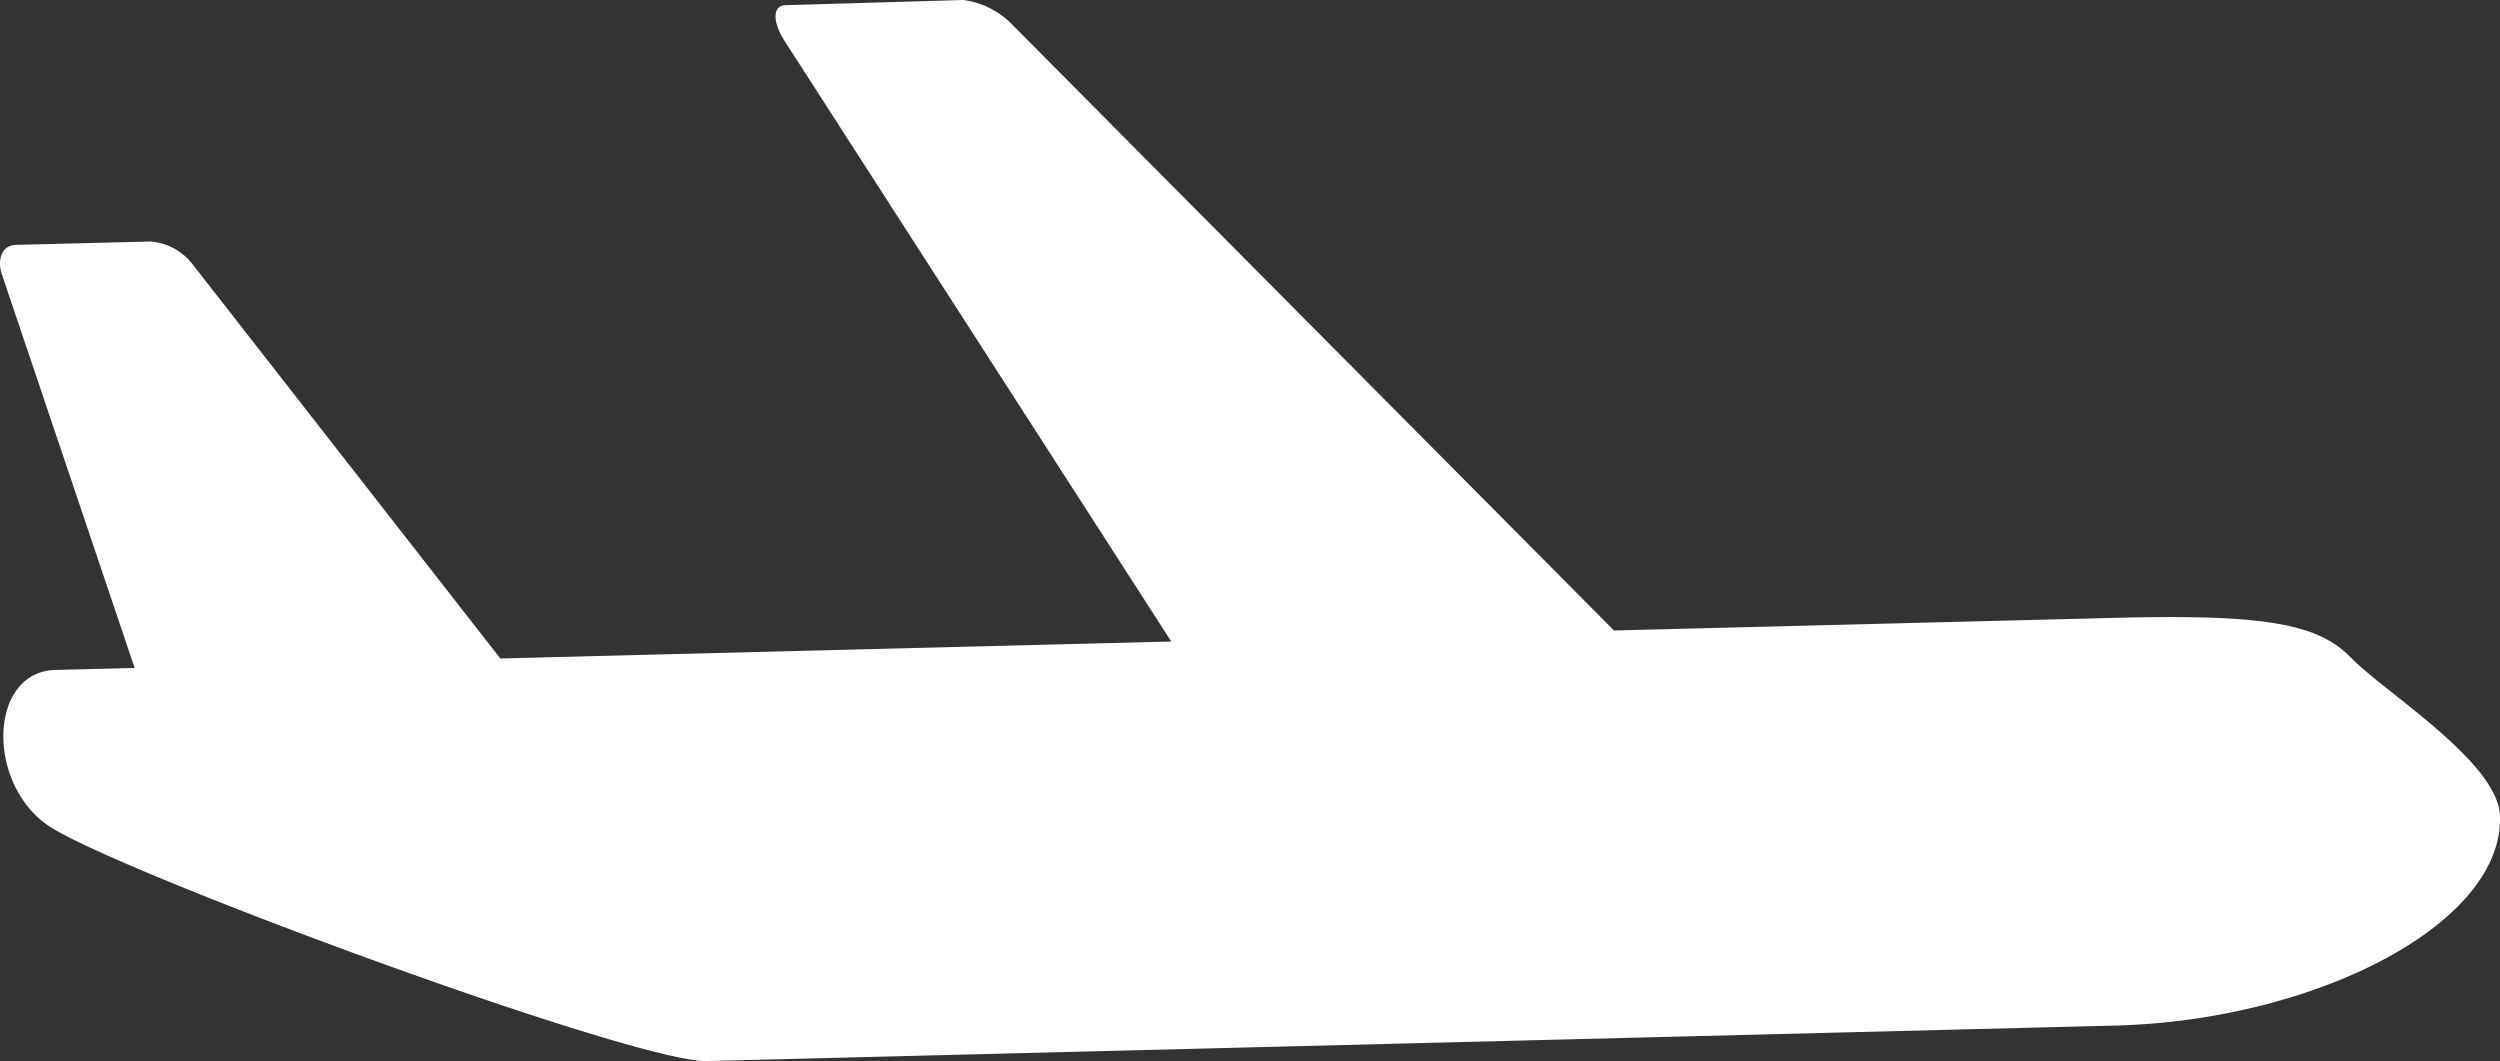<svg xmlns="http://www.w3.org/2000/svg" width="43.042" height="18.268" viewBox="0 0 43.042 18.268">
  <rect x="0" y="0" width="43.042" height="18.268" fill="#333333" stroke="none"/>
  <path id="パス_1721" data-name="パス 1721" d="M40.466,11.315c-.583-.609-1.613-.74-4.116-.676l-8.562.216L17.432.429A1.432,1.432,0,0,0,16.586,0L13.525.089c-.225.007-.23.285-.015.619l6.656,10.337-11.552.292L3.3,4.53a1.016,1.016,0,0,0-.707-.372L.269,4.216c-.225.005-.329.239-.233.518L2.318,11.5l-1.362.034c-1.136.029-1.2,1.9-.16,2.656S10.922,18.3,12.173,18.268l24.241-.611c3.415-.086,6.675-1.728,6.629-3.6-.024-.935-1.99-2.135-2.576-2.744" transform="translate(0)" fill="#fff"/>
</svg>
